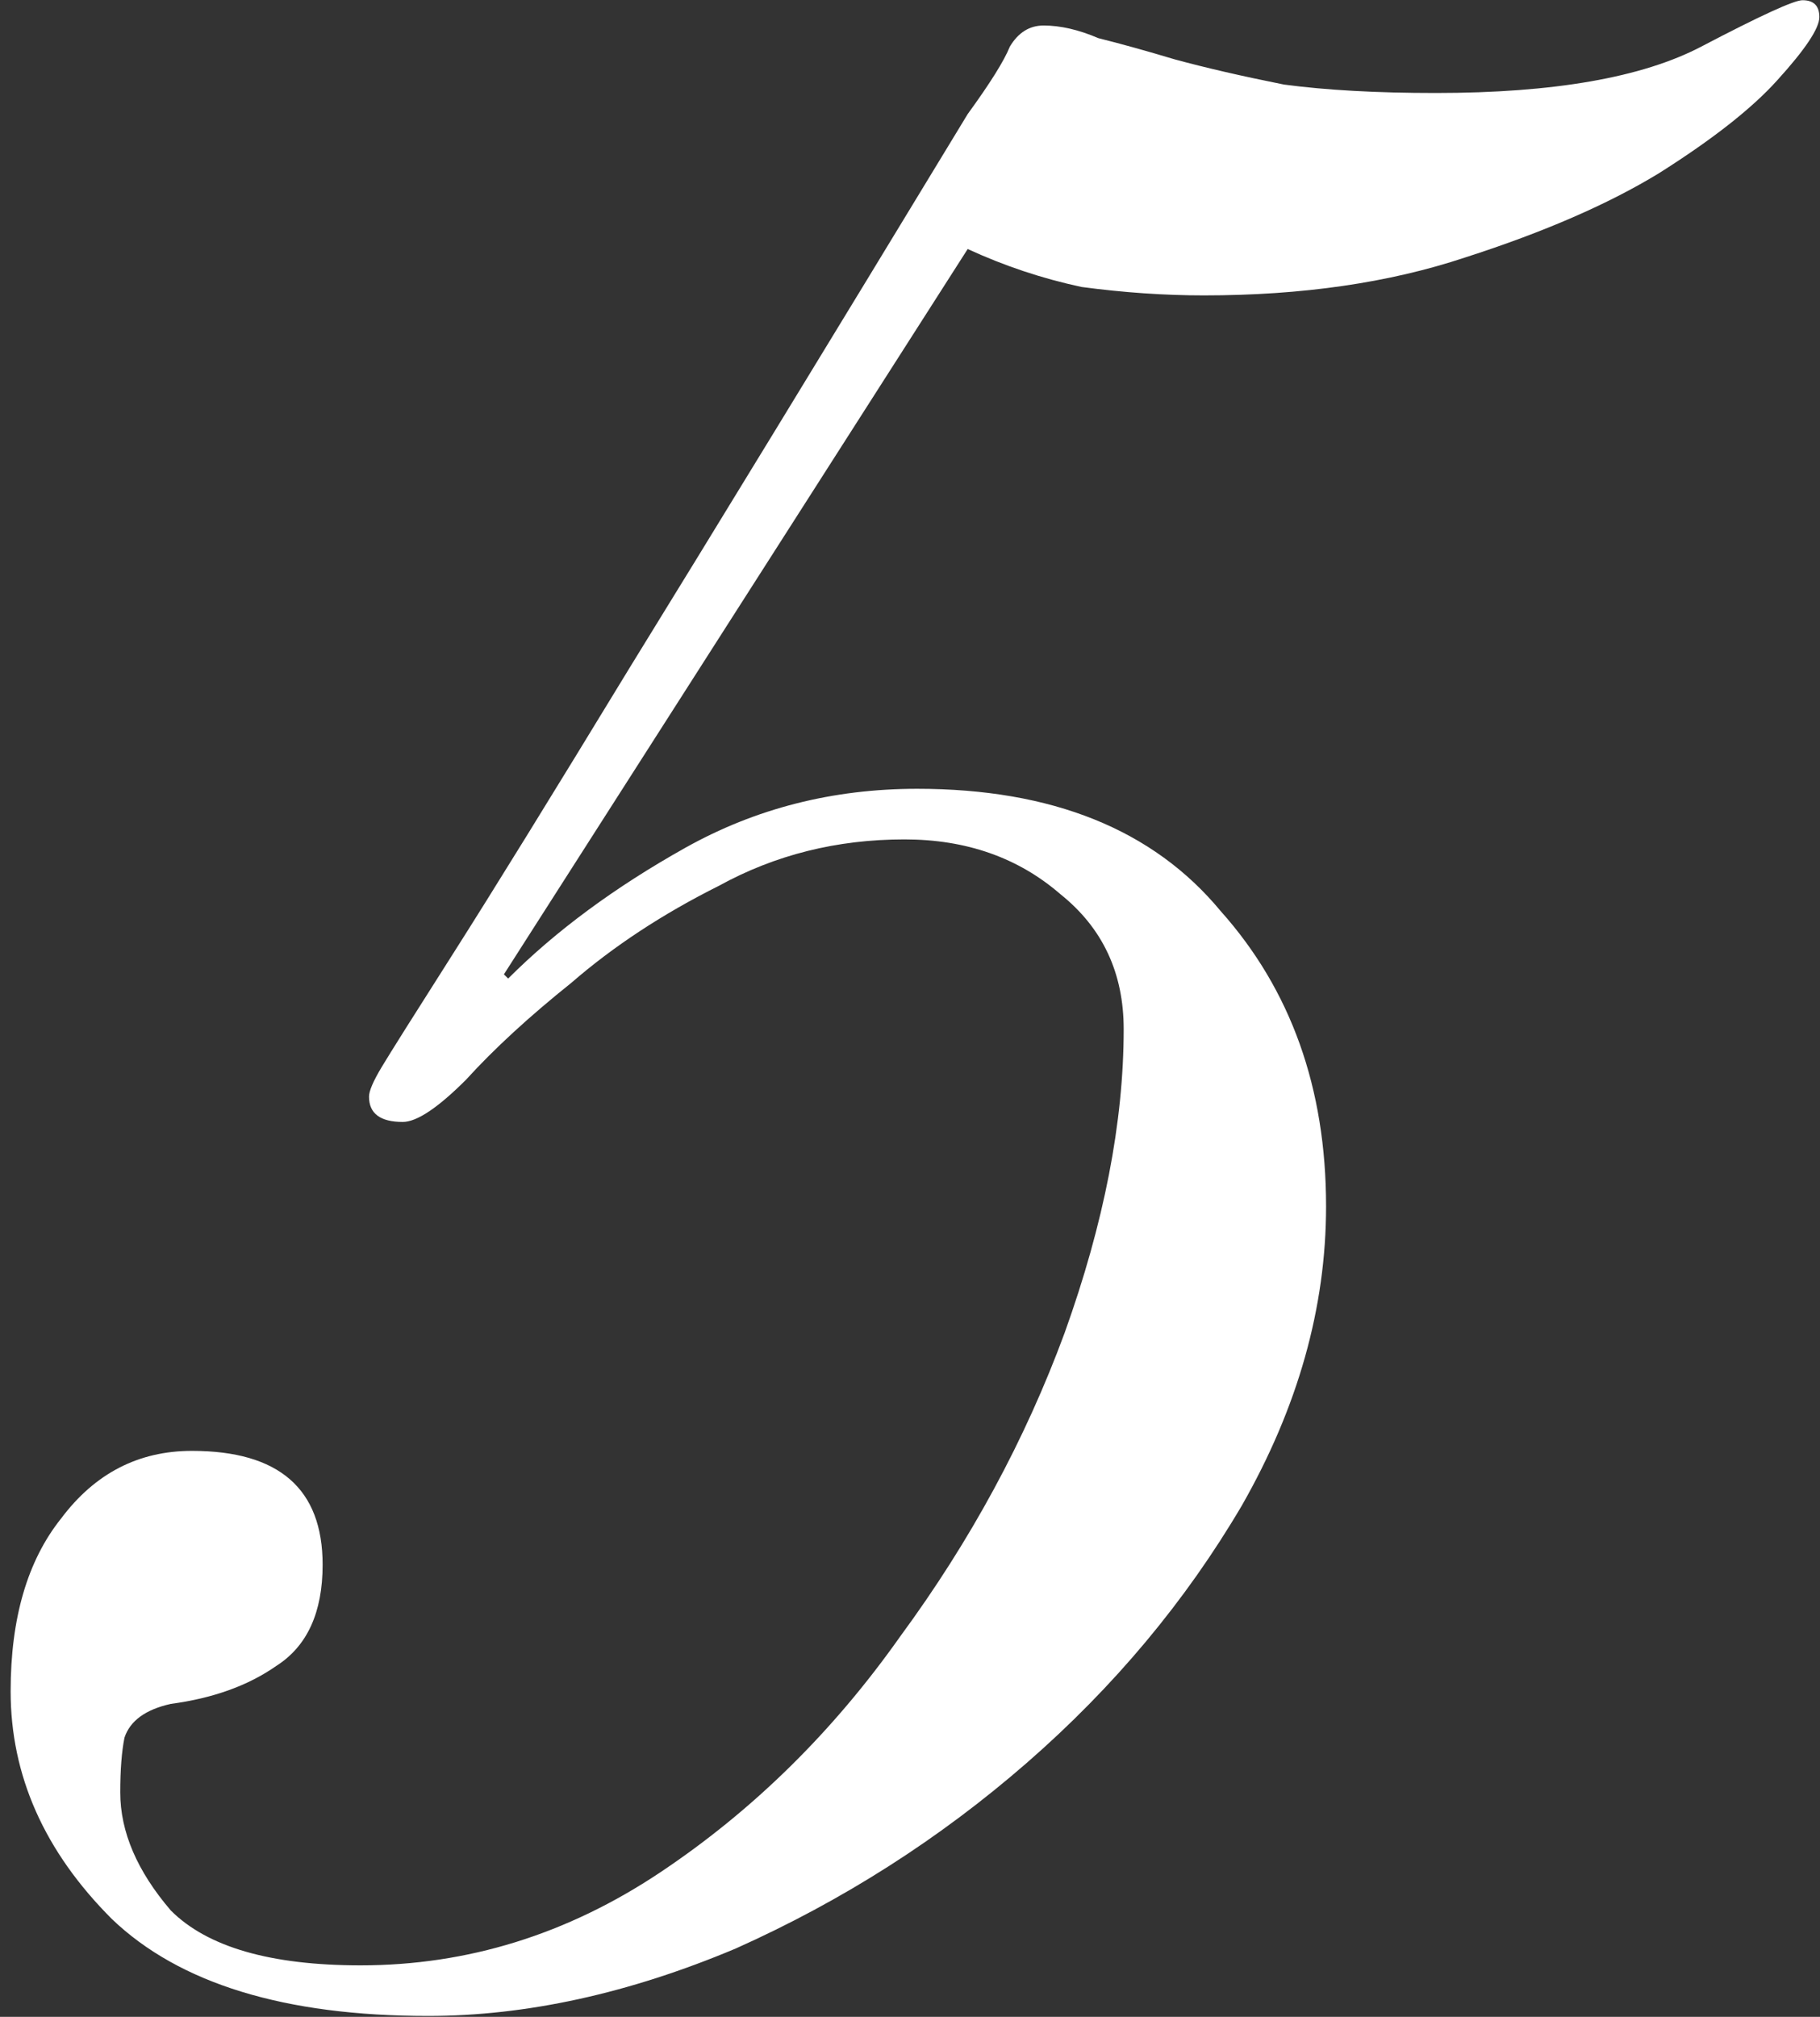 <?xml version="1.0" encoding="UTF-8"?>
<svg xmlns="http://www.w3.org/2000/svg" width="139" height="154" viewBox="0 0 139 154" fill="none">
  <rect x="0" y="0" width="139" height="154" fill="#333333" stroke="none"/>
  <path d="M38.486 74.398L38.809 74.72C42.458 71.07 46.966 67.743 52.333 64.738C57.699 61.732 63.602 60.23 70.043 60.23C80.347 60.23 88.075 63.342 93.227 69.568C98.593 75.578 101.277 83.092 101.277 92.108C101.277 99.836 99.13 107.456 94.837 114.97C90.543 122.268 85.069 128.816 78.415 134.612C71.76 140.408 64.354 145.13 56.197 148.78C48.039 152.214 40.204 153.932 32.691 153.932C21.742 153.932 13.693 151.463 8.54 146.526C3.389 141.374 0.812 135.578 0.812 129.138C0.812 123.556 2.1 119.156 4.676 115.936C7.253 112.501 10.58 110.784 14.659 110.784C21.313 110.784 24.64 113.682 24.64 119.478C24.64 123.127 23.46 125.703 21.099 127.206C18.952 128.708 16.268 129.674 13.049 130.104C11.117 130.533 9.936 131.392 9.507 132.68C9.292 133.753 9.184 135.148 9.184 136.866C9.184 139.871 10.473 142.876 13.049 145.882C15.839 148.672 20.669 150.068 27.538 150.068C35.696 150.068 43.316 147.706 50.401 142.984C57.484 138.261 63.602 132.25 68.754 124.952C74.121 117.653 78.307 109.925 81.312 101.768C84.318 93.396 85.82 85.668 85.82 78.584C85.82 74.29 84.21 70.856 80.99 68.28C77.77 65.489 73.799 64.094 69.076 64.094C63.925 64.094 59.202 65.274 54.908 67.636C50.615 69.782 46.858 72.251 43.639 75.042C40.419 77.618 37.735 80.086 35.589 82.448C33.442 84.594 31.832 85.668 30.759 85.668C29.041 85.668 28.183 85.024 28.183 83.736C28.183 83.306 28.505 82.555 29.148 81.482C29.793 80.408 31.617 77.51 34.623 72.788C37.628 68.065 42.136 60.766 48.147 50.892C54.372 40.802 62.959 26.742 73.906 8.71C75.624 6.348 76.697 4.631 77.126 3.558C77.77 2.484 78.629 1.948 79.703 1.948C80.99 1.948 82.386 2.27 83.888 2.914C85.606 3.343 87.538 3.88 89.684 4.524C92.046 5.168 94.837 5.812 98.056 6.456C101.277 6.885 105.14 7.1 109.648 7.1C118.665 7.1 125.427 5.919 129.935 3.558C134.443 1.196 137.019 0.016 137.663 0.016C138.521 0.016 138.951 0.445 138.951 1.304C138.951 2.162 137.877 3.772 135.731 6.134C133.799 8.28 130.793 10.642 126.715 13.218C122.851 15.579 117.913 17.726 111.903 19.658C106.107 21.59 99.452 22.556 91.939 22.556C88.933 22.556 85.82 22.341 82.6 21.912C79.595 21.268 76.697 20.302 73.906 19.014L38.486 74.398Z" fill="white"></path>
</svg>
